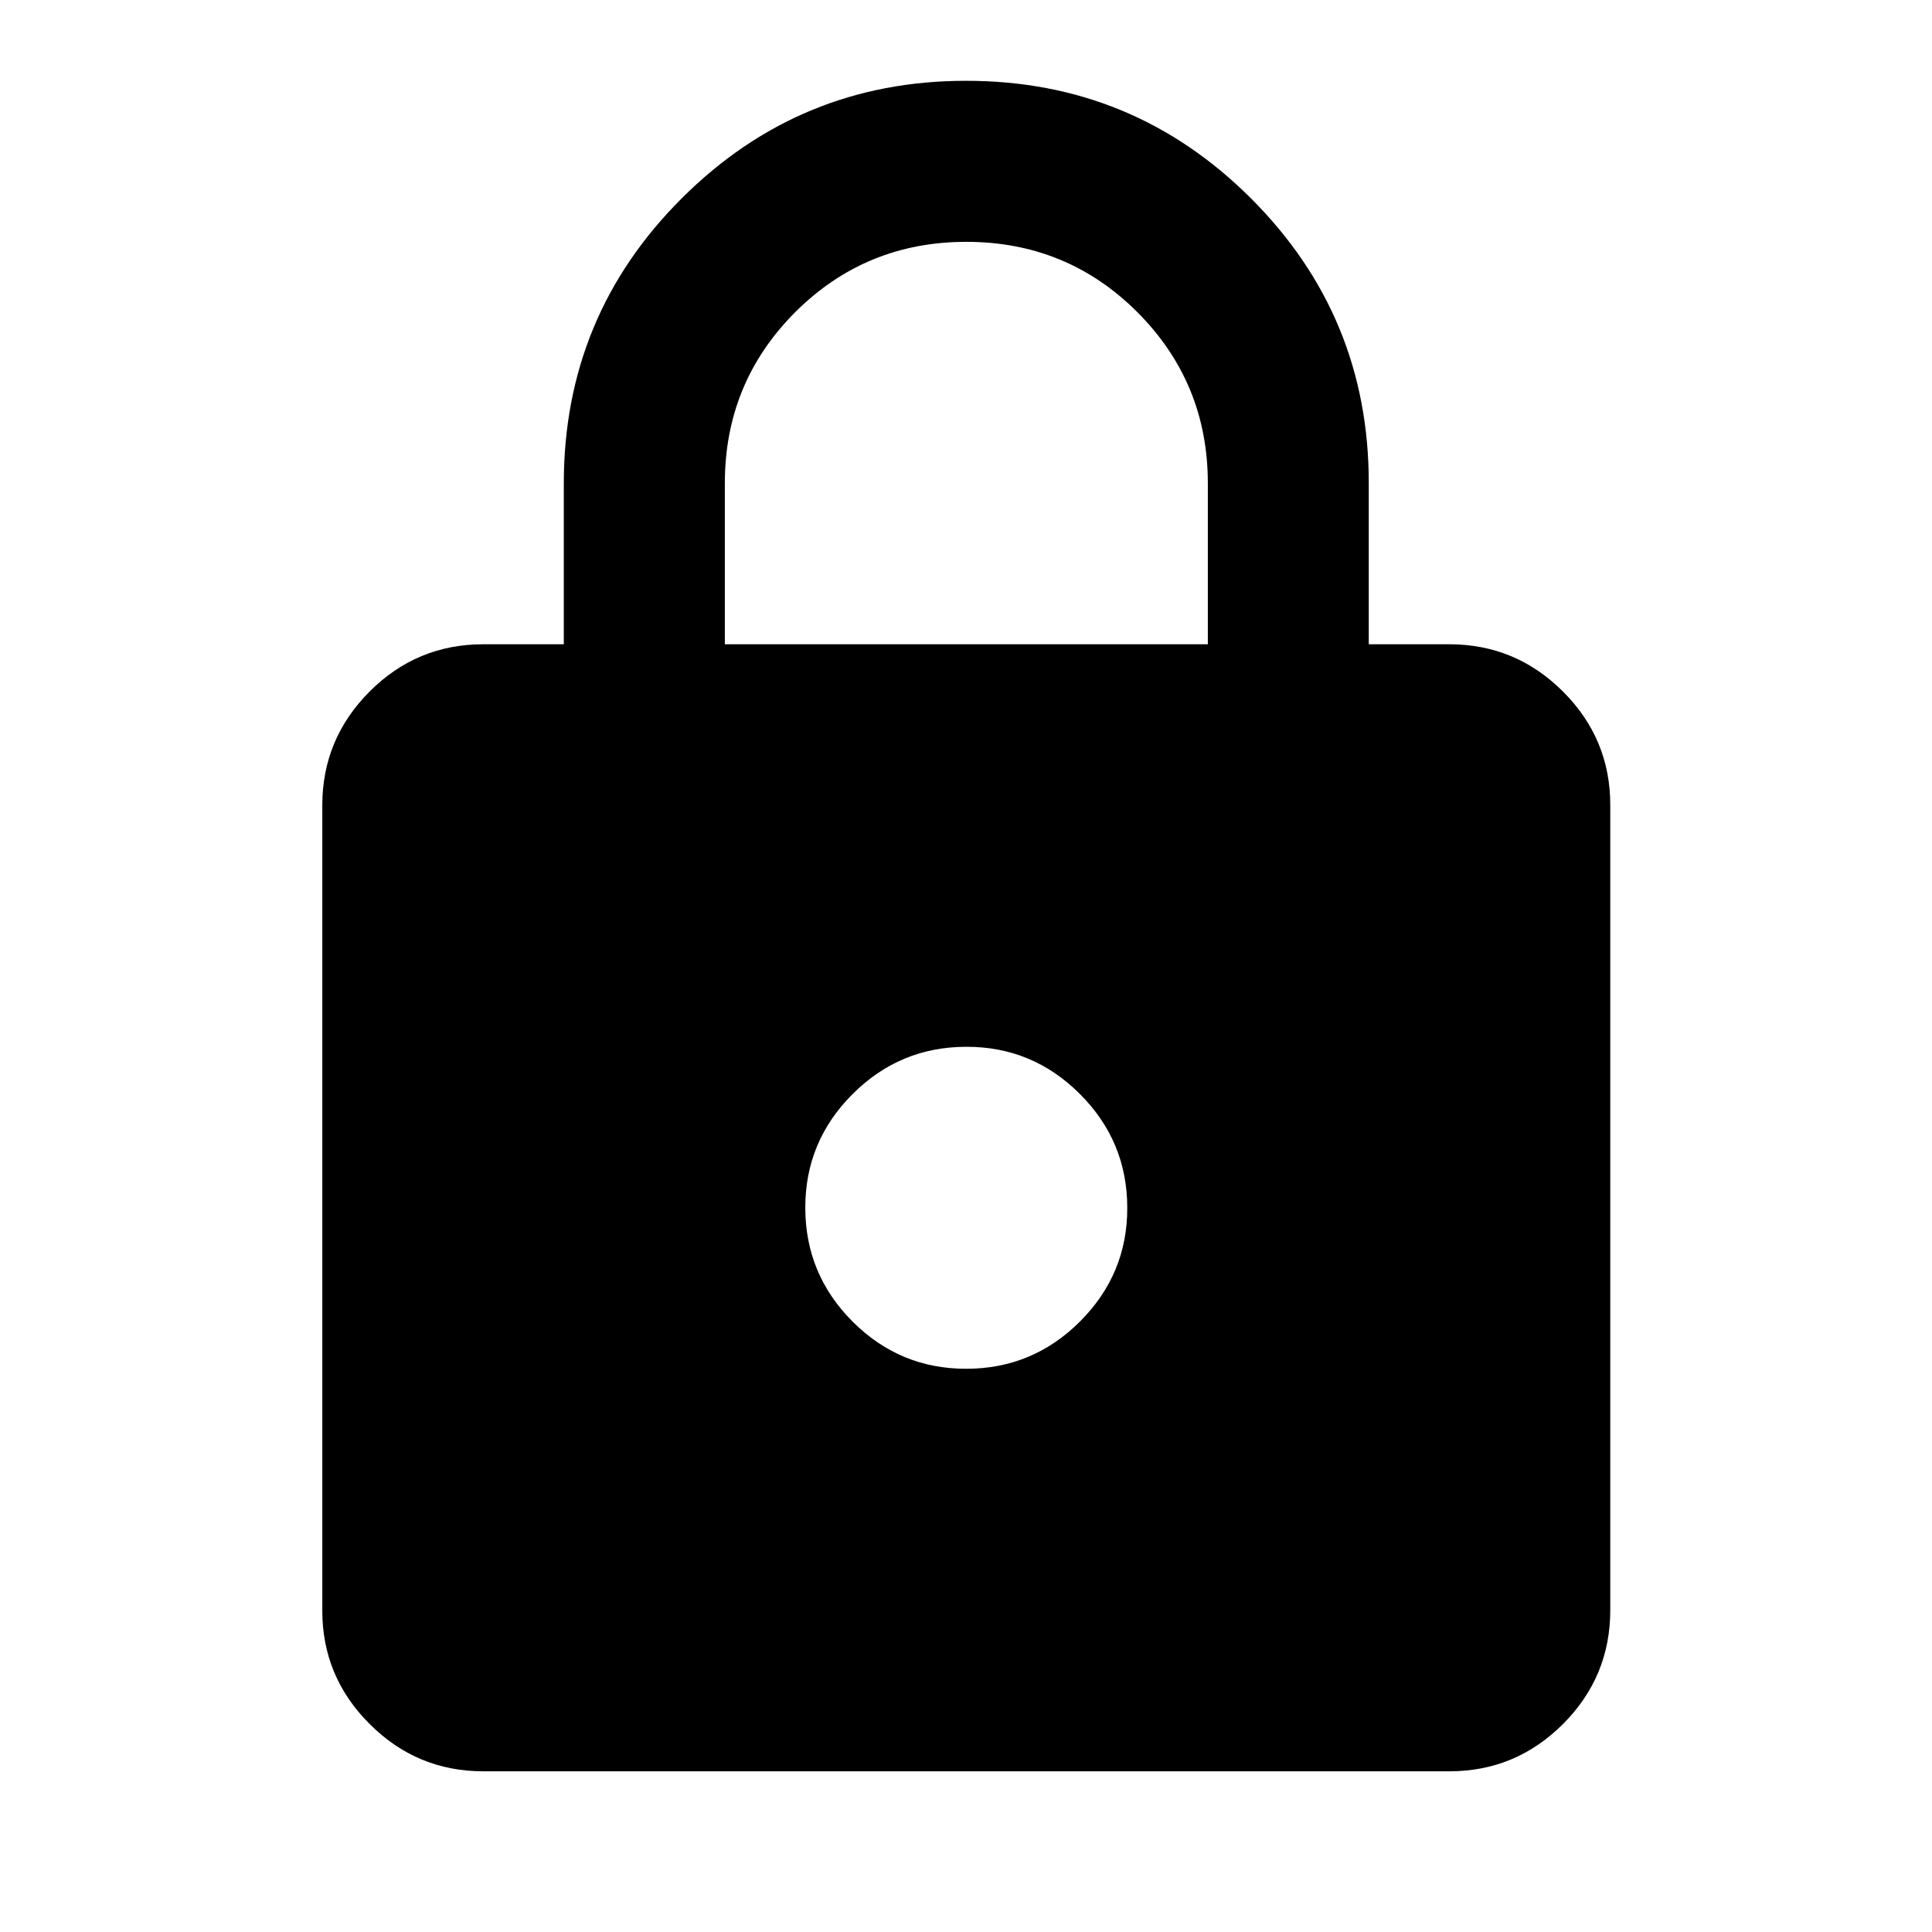 <svg width="17" height="17" viewBox="0 0 17 17" fill="none" xmlns="http://www.w3.org/2000/svg">
<path d="M4.253 15.586C3.863 15.586 3.529 15.447 3.252 15.169C2.974 14.892 2.835 14.558 2.836 14.169V7.086C2.836 6.696 2.975 6.363 3.252 6.085C3.53 5.807 3.863 5.669 4.253 5.669H4.961V4.253C4.961 3.273 5.306 2.437 5.997 1.747C6.688 1.056 7.523 0.71 8.503 0.711C9.482 0.711 10.318 1.056 11.009 1.747C11.7 2.438 12.045 3.273 12.044 4.253V5.669H12.753C13.142 5.669 13.476 5.808 13.754 6.086C14.031 6.363 14.17 6.697 14.169 7.086V14.169C14.169 14.559 14.03 14.893 13.753 15.17C13.475 15.448 13.142 15.586 12.753 15.586H4.253ZM8.503 12.044C8.892 12.044 9.226 11.905 9.503 11.628C9.781 11.35 9.92 11.017 9.919 10.628C9.919 10.238 9.78 9.904 9.503 9.627C9.225 9.349 8.892 9.21 8.503 9.211C8.113 9.211 7.779 9.35 7.502 9.627C7.224 9.905 7.085 10.239 7.086 10.628C7.086 11.017 7.225 11.351 7.502 11.629C7.78 11.906 8.113 12.045 8.503 12.044ZM6.378 5.669H10.628V4.253C10.628 3.662 10.421 3.161 10.008 2.747C9.595 2.334 9.093 2.128 8.503 2.128C7.912 2.128 7.411 2.334 6.997 2.747C6.584 3.161 6.378 3.662 6.378 4.253V5.669Z" fill="black"/>
</svg>
